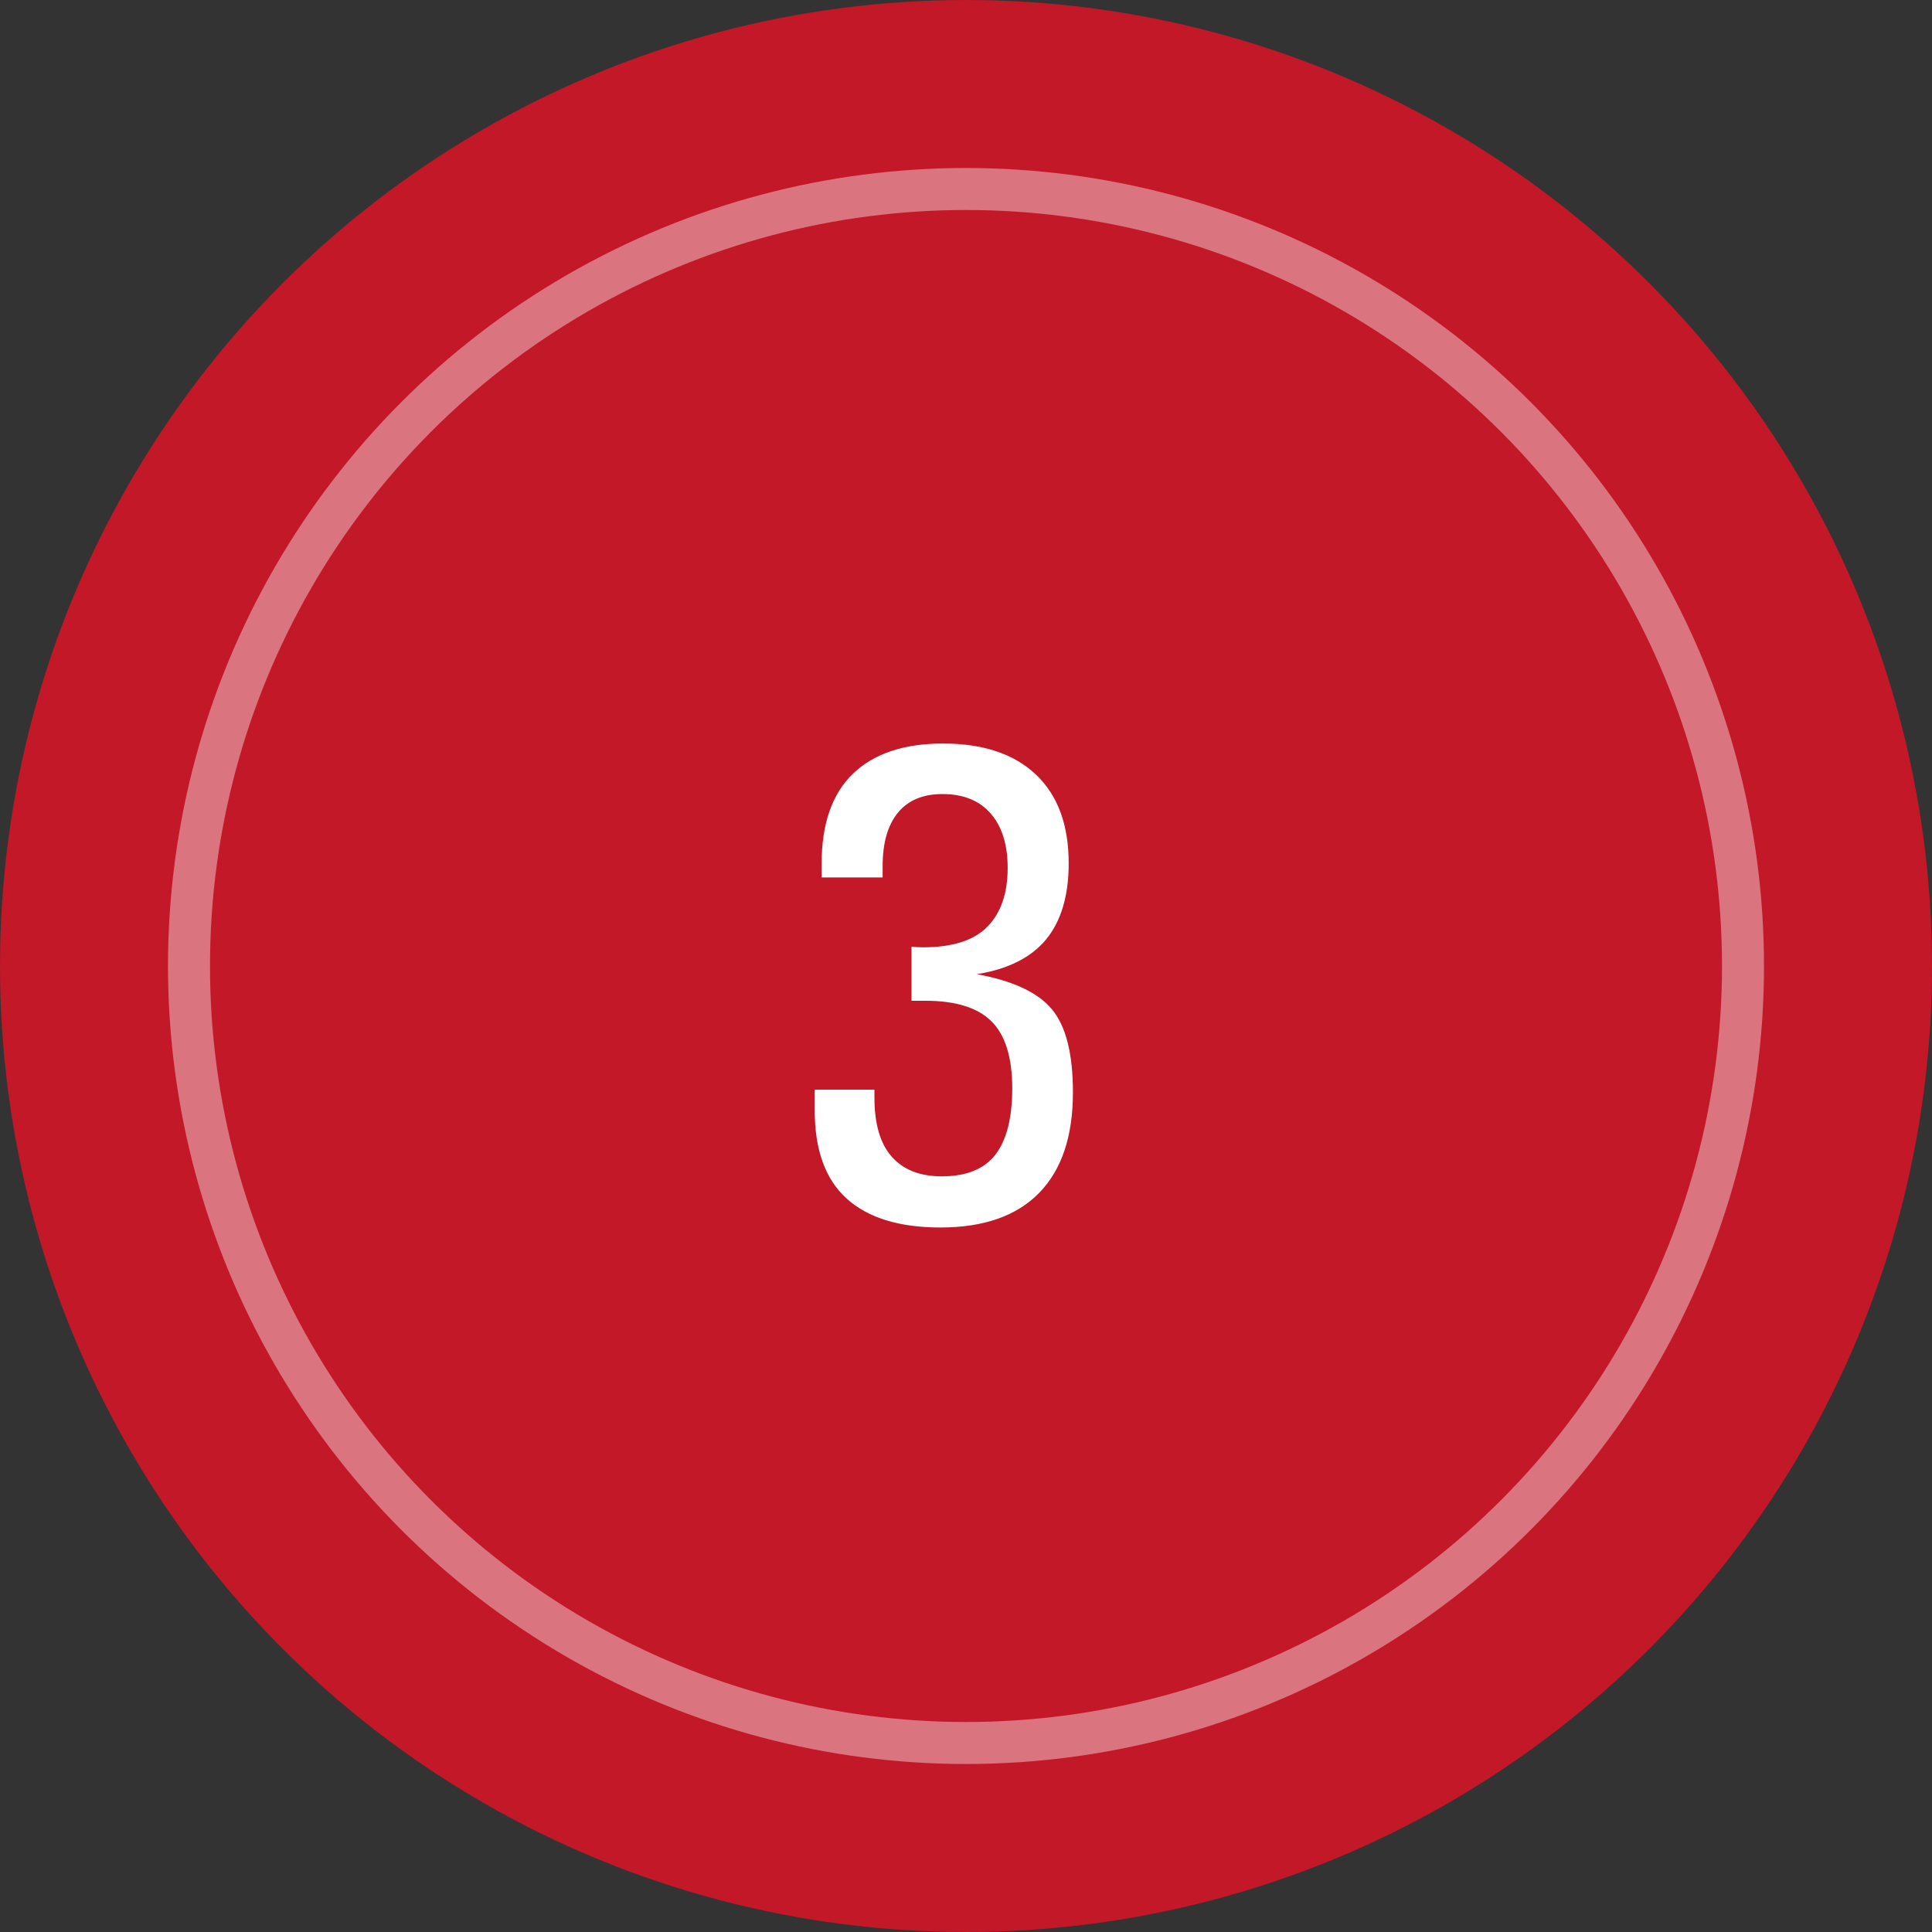 <?xml version="1.0" encoding="UTF-8"?>
<svg xmlns="http://www.w3.org/2000/svg" xmlns:xlink="http://www.w3.org/1999/xlink" width="46px" height="46px" viewBox="0 0 46 46" version="1.1">
  <rect x="0" y="0" width="46" height="46" fill="#333333" stroke="none"/>
  <title>Group 4 Copy 2</title>
  <g id="Version-4" stroke="none" stroke-width="1" fill="none" fill-rule="evenodd">
    <g id="Grey-version" transform="translate(-952, -3223)">
      <g id="Group-4-Copy-2" transform="translate(952, 3223)">
        <circle id="Oval" fill="#C21828" cx="23" cy="23" r="23"></circle>
        <circle id="Oval" stroke="#FFFFFF" opacity="0.399" cx="23" cy="23" r="18.5"></circle>
        <g id="3" transform="translate(19.398, 17.703)" fill="#FFFFFF" fill-rule="nonzero">
          <path d="M3.859,5.492 C4.719,5.648 5.315,5.927 5.648,6.328 C5.982,6.729 6.148,7.388 6.148,8.305 C6.148,9.352 5.88,10.15 5.344,10.699 C4.807,11.249 4.023,11.523 2.992,11.523 C2.013,11.523 1.27,11.294 0.762,10.836 C0.254,10.378 0,9.677 0,8.734 L0,8.242 L1.422,8.242 L1.422,8.43 C1.422,9.06 1.56,9.53 1.836,9.84 C2.112,10.15 2.508,10.305 3.023,10.305 C3.612,10.305 4.039,10.132 4.305,9.785 C4.57,9.439 4.703,8.914 4.703,8.211 C4.703,7.477 4.539,6.945 4.211,6.617 C3.883,6.289 3.359,6.125 2.641,6.125 L2.305,6.125 L2.305,4.836 C2.378,4.846 2.469,4.852 2.578,4.852 C3.281,4.852 3.793,4.688 4.113,4.359 C4.434,4.031 4.594,3.565 4.594,2.961 C4.594,2.409 4.46,1.978 4.191,1.668 C3.923,1.358 3.539,1.203 3.039,1.203 C2.576,1.203 2.223,1.352 1.98,1.648 C1.738,1.945 1.617,2.367 1.617,2.914 L1.617,3.188 L0.164,3.188 L0.164,2.867 C0.164,1.914 0.413,1.198 0.91,0.719 C1.408,0.24 2.122,0 3.055,0 C4.008,0 4.745,0.246 5.266,0.738 C5.786,1.23 6.047,1.935 6.047,2.852 C6.047,3.622 5.868,4.225 5.512,4.66 C5.155,5.095 4.604,5.372 3.859,5.492 Z" id="Path"></path>
        </g>
      </g>
    </g>
  </g>
</svg>

